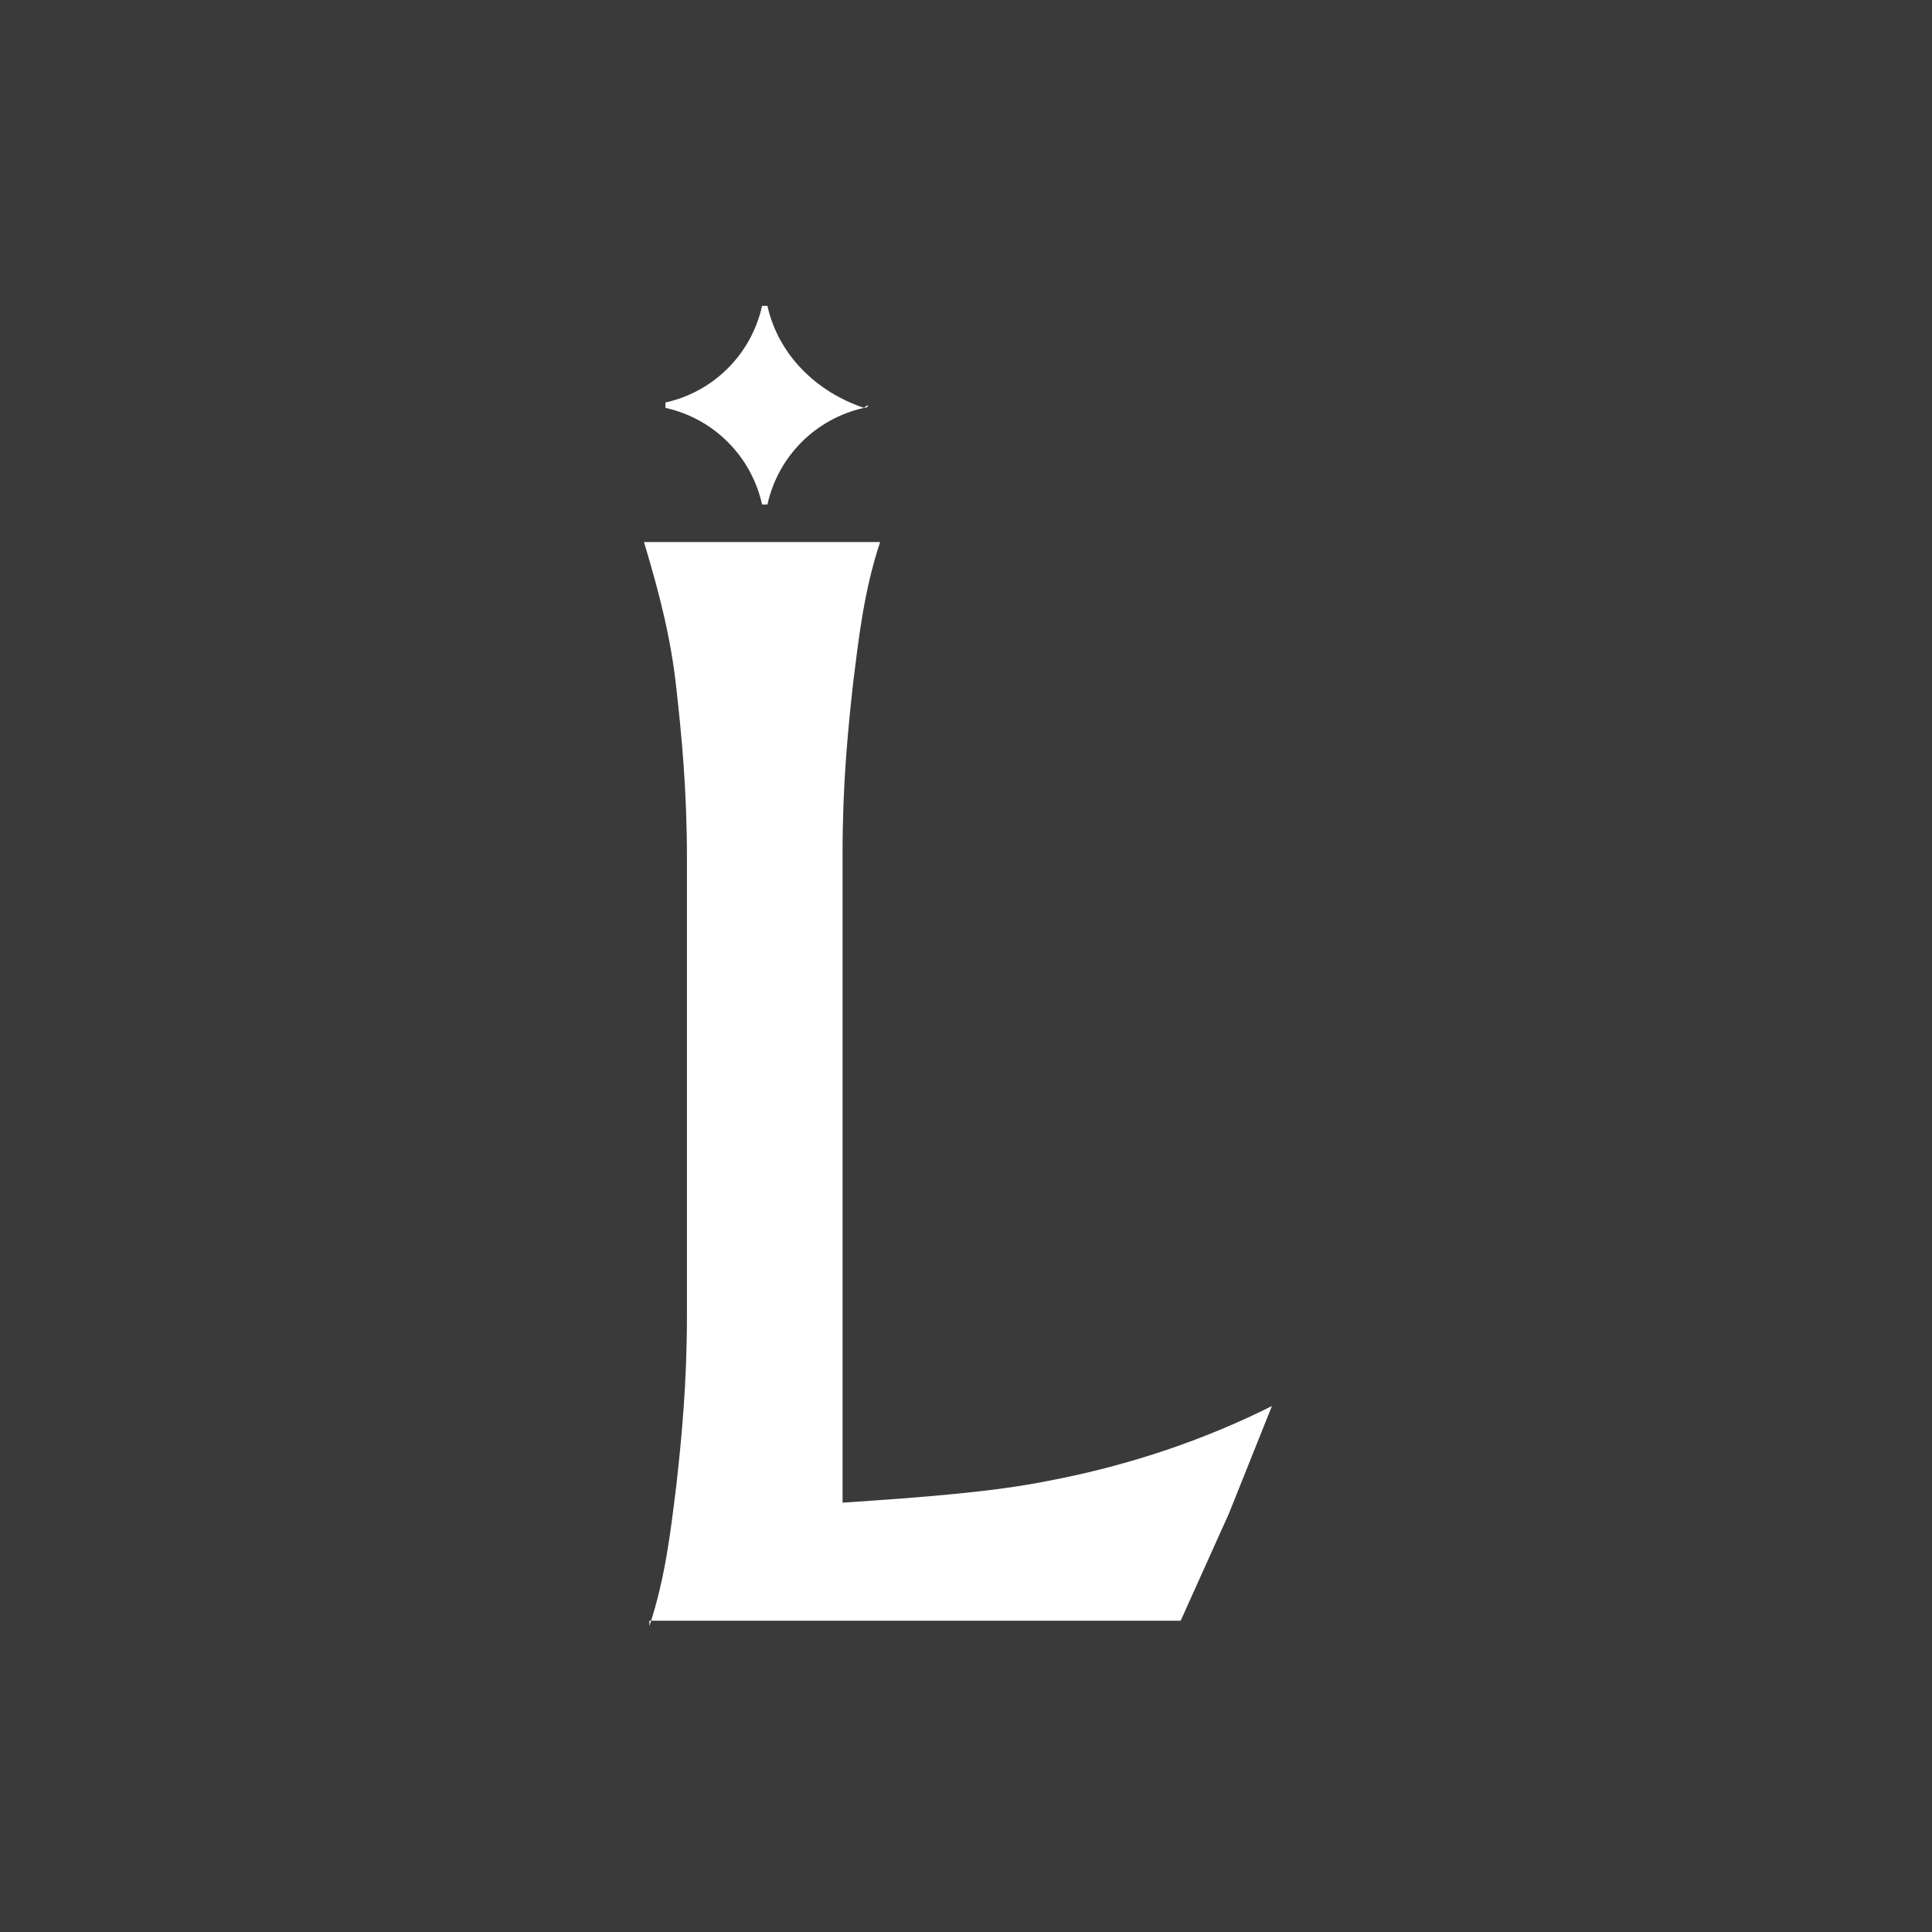 <?xml version="1.0" encoding="UTF-8"?>
<svg data-bbox="0 0 36 36" viewBox="0 0 36 36" xmlns="http://www.w3.org/2000/svg" data-type="color">
    <g>
        <path fill-rule="evenodd" clip-rule="evenodd" fill="#3a3a3a" d="M36 0v36H0V0z" data-color="1"/>
        <path d="M12.1 30.3c.3-.9.4-1.8.5-2.6.1-.9.2-1.9.2-3.2V16c0-1.3-.1-2.3-.2-3.2s-.3-1.7-.6-2.7h4.4c-.3.9-.4 1.8-.5 2.6-.1.9-.2 1.9-.2 3.2V28c1.5-.1 2.8-.2 3.8-.4 1.6-.3 3-.8 4.2-1.4l-.8 2-.9 2h-9.9z" fill="#ffffff" data-color="2"/>
        <path d="M16.1 7.6c-.9.2-1.6.9-1.8 1.8h-.1c-.2-.9-.9-1.6-1.8-1.8v-.1c.9-.2 1.6-.9 1.8-1.8h.1c.2.9.9 1.6 1.8 1.9.1-.1.1 0 0 0" fill="#ffffff" data-color="2"/>
    </g>
</svg>
